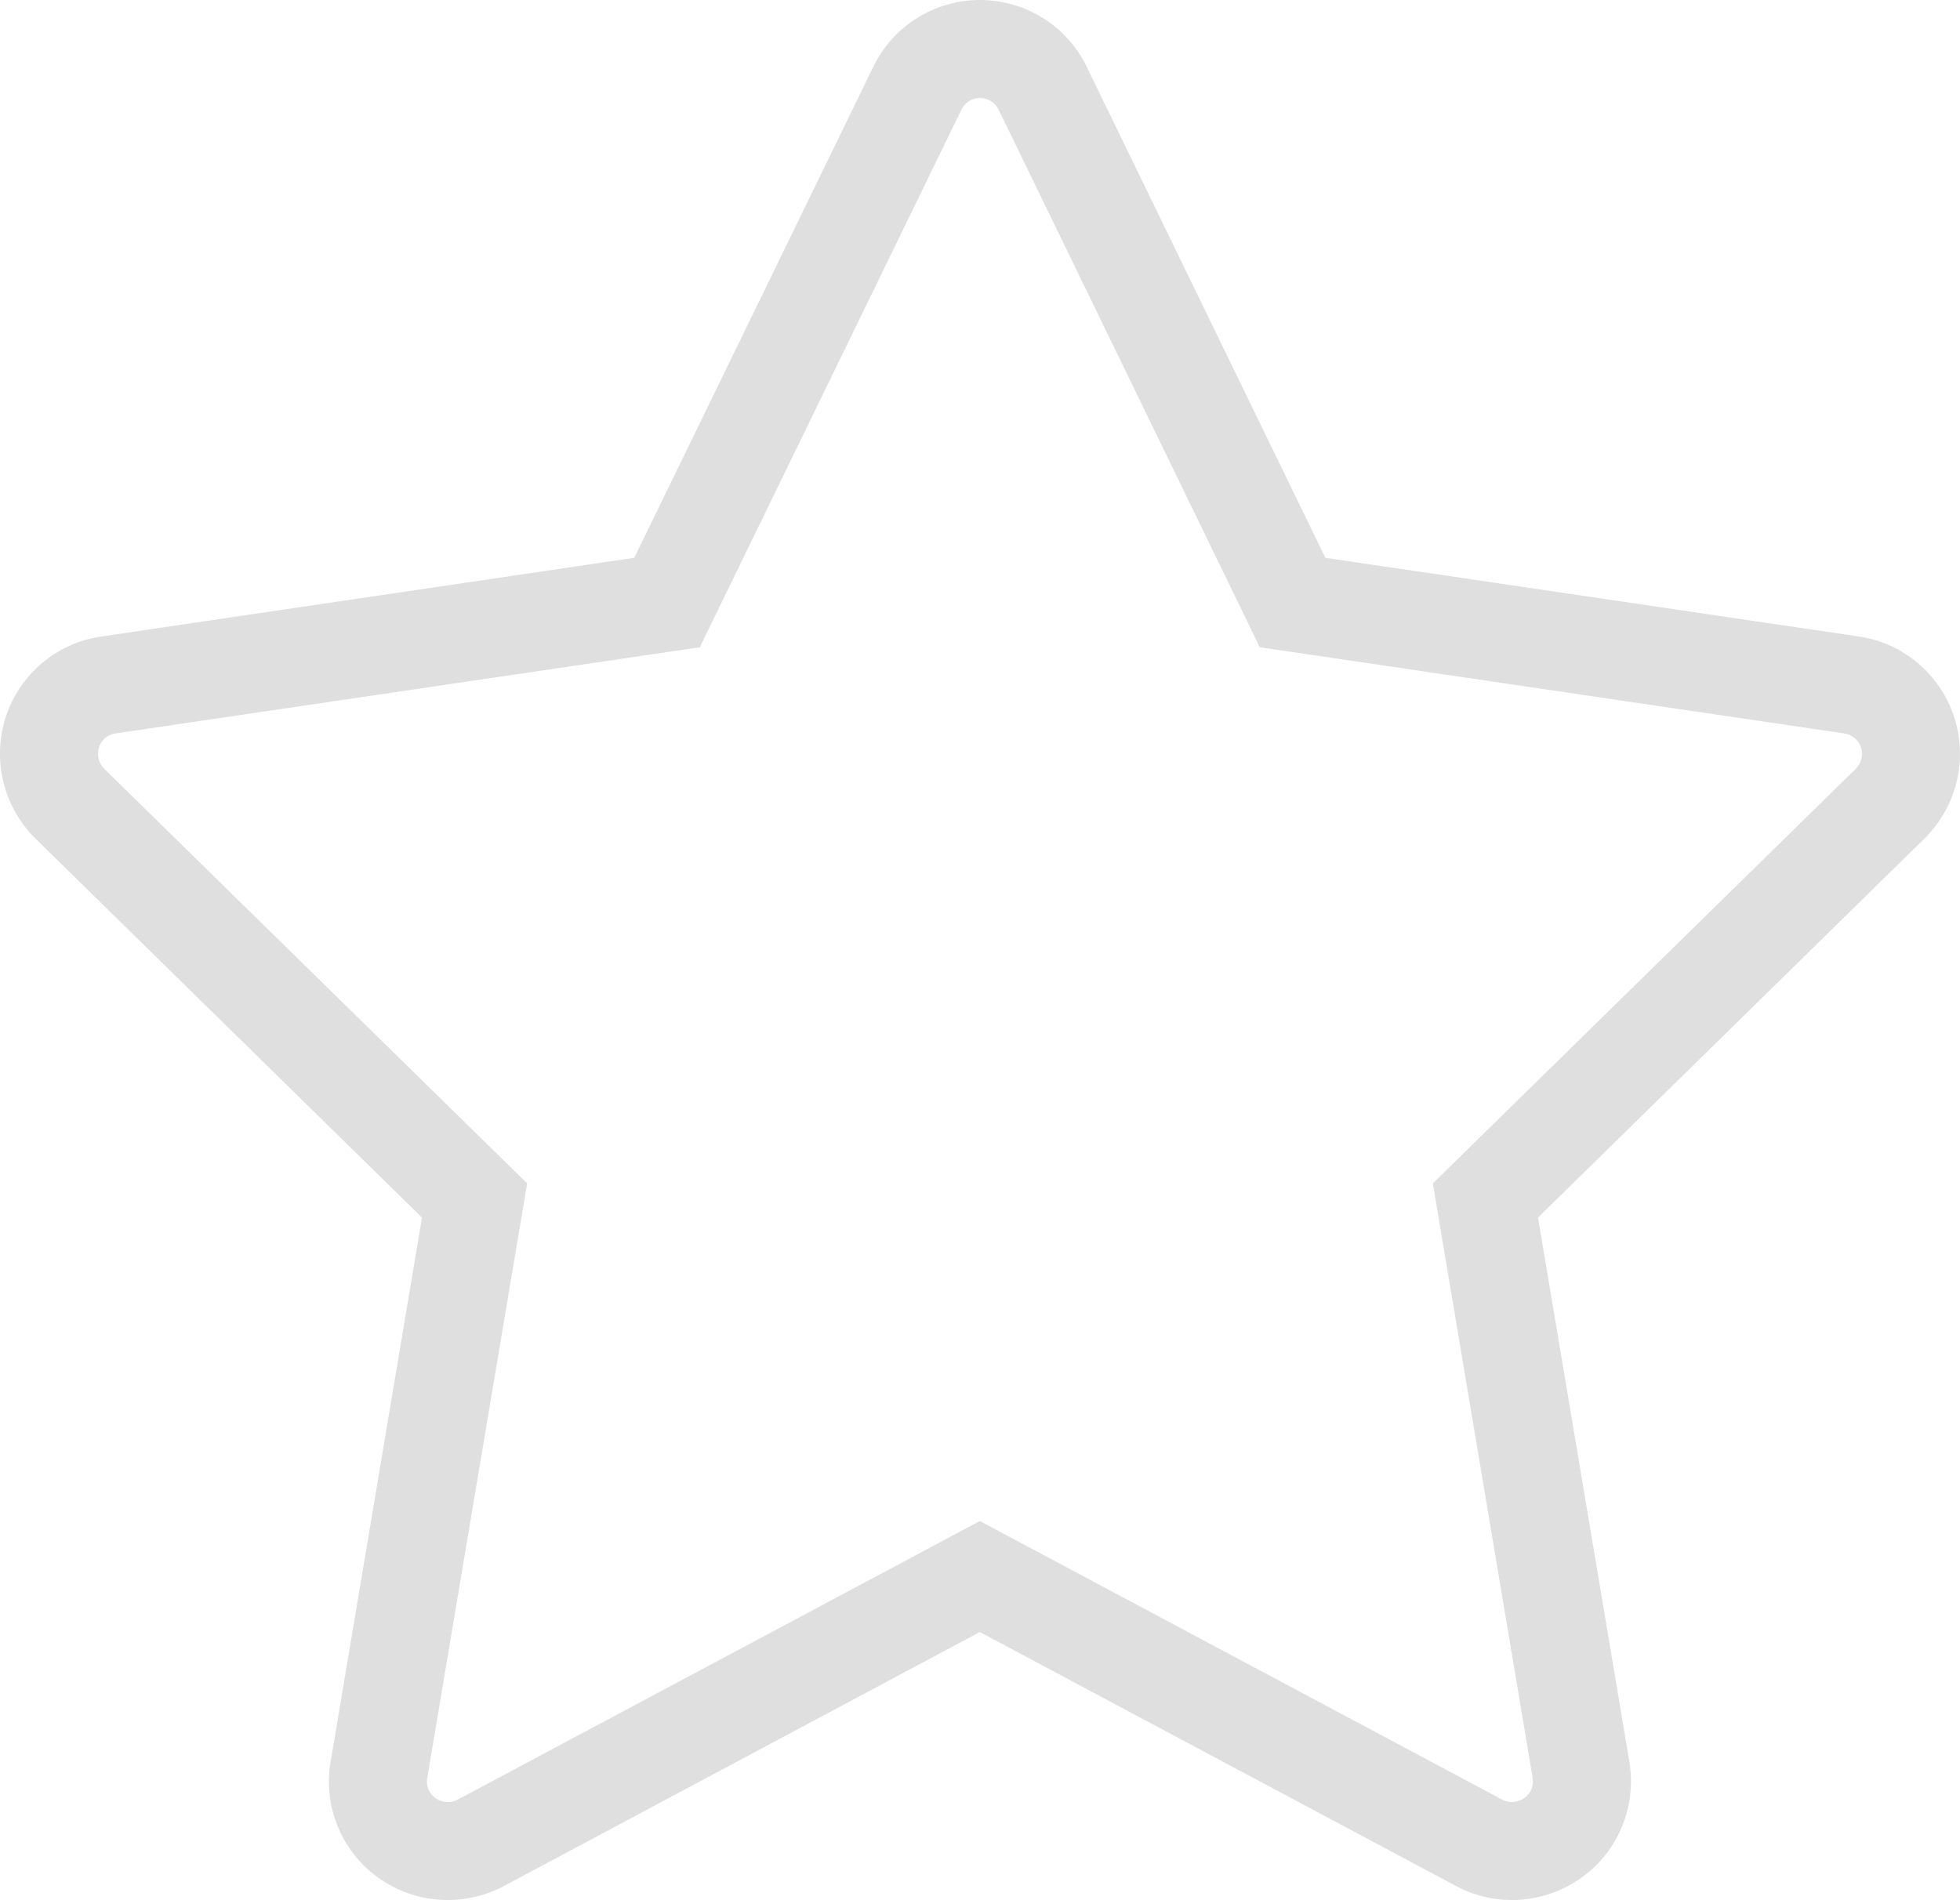 <svg xmlns="http://www.w3.org/2000/svg" width="20" height="19.393" viewBox="0 0 20 19.393"><g transform="translate(-24.095 0.039)" fill="none"><path d="M37.619,5.654l5.442.8a1.211,1.211,0,0,1,.674,2.06l-3.946,3.87.932,5.552a1.213,1.213,0,0,1-1.765,1.272l-4.863-2.594-4.859,2.594a1.22,1.22,0,0,1-1.28-.087,1.206,1.206,0,0,1-.485-1.185l.932-5.552-3.947-3.87a1.218,1.218,0,0,1-.3-1.242,1.2,1.2,0,0,1,.974-.818l5.438-.8L33.006.643a1.21,1.21,0,0,1,2.178,0Z" stroke="none"/><path d="M 34.093 0.961 C 34.014 0.961 33.941 1.006 33.905 1.081 L 31.236 6.567 L 25.27 7.447 C 25.194 7.458 25.13 7.513 25.106 7.585 C 25.08 7.665 25.1 7.748 25.159 7.808 L 29.474 12.039 L 28.454 18.112 C 28.441 18.188 28.474 18.267 28.537 18.313 C 28.584 18.346 28.632 18.353 28.665 18.353 C 28.701 18.353 28.736 18.345 28.763 18.33 L 34.093 15.485 L 39.426 18.33 C 39.455 18.345 39.488 18.353 39.522 18.353 C 39.554 18.353 39.602 18.346 39.653 18.31 C 39.716 18.265 39.748 18.185 39.734 18.105 L 38.716 12.039 L 43.03 7.809 C 43.089 7.748 43.11 7.665 43.085 7.589 C 43.06 7.514 42.995 7.458 42.915 7.447 L 36.95 6.567 L 34.283 1.076 C 34.249 1.006 34.175 0.961 34.093 0.961 M 34.093 -0.039 C 34.559 -0.039 34.983 0.226 35.184 0.643 L 37.619 5.654 L 43.061 6.457 C 43.512 6.522 43.89 6.84 44.034 7.275 C 44.178 7.715 44.061 8.192 43.735 8.517 L 39.789 12.388 L 40.721 17.94 C 40.796 18.394 40.611 18.856 40.232 19.125 C 39.857 19.394 39.361 19.428 38.956 19.212 L 34.093 16.618 L 29.234 19.212 C 28.825 19.428 28.329 19.394 27.954 19.125 C 27.579 18.856 27.39 18.394 27.469 17.94 L 28.401 12.388 L 24.454 8.517 C 24.128 8.192 24.012 7.715 24.155 7.275 C 24.298 6.84 24.676 6.522 25.13 6.457 L 30.567 5.654 L 33.006 0.643 C 33.207 0.226 33.631 -0.039 34.093 -0.039 Z" stroke="none" fill="#dfdfdf"/></g></svg>
